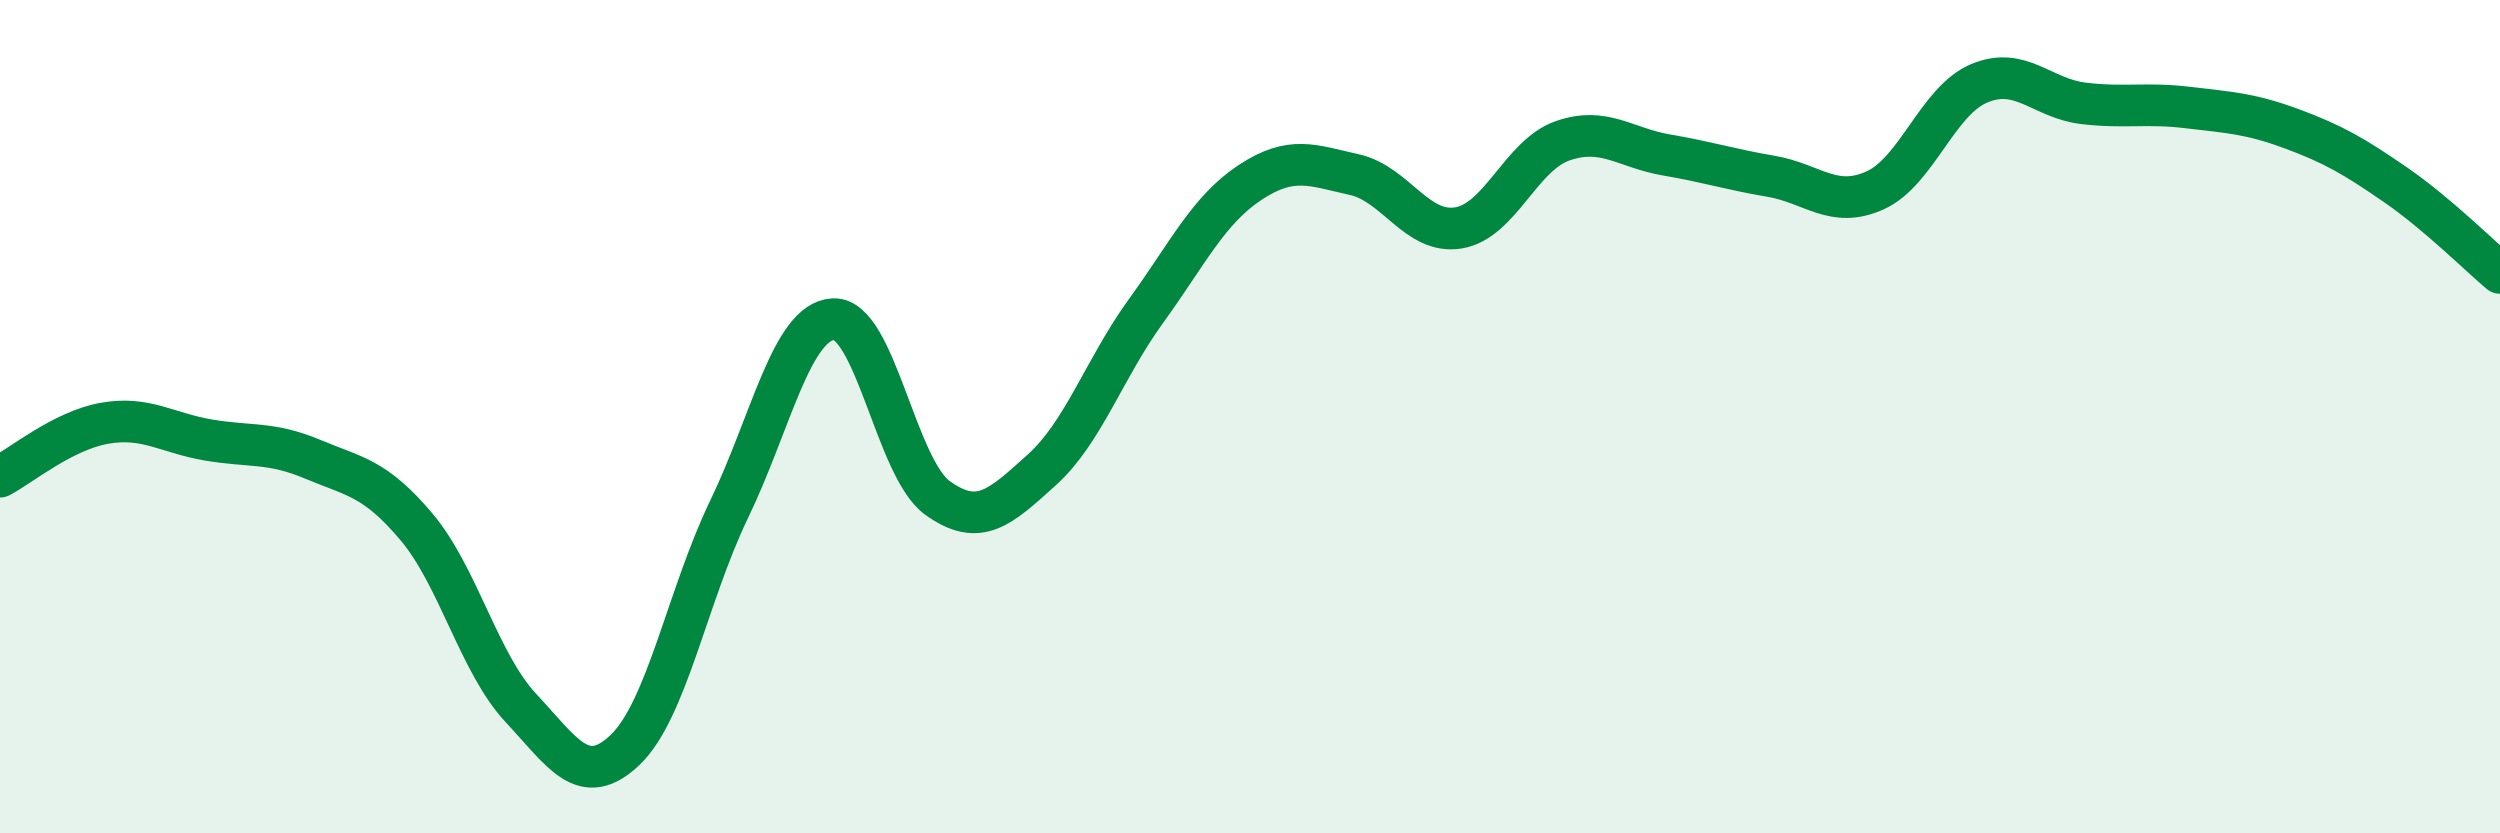 
    <svg width="60" height="20" viewBox="0 0 60 20" xmlns="http://www.w3.org/2000/svg">
      <path
        d="M 0,11.44 C 0.5,11.18 1.5,10.34 2.5,10.16 C 3.5,9.98 4,10.39 5,10.56 C 6,10.73 6.5,10.6 7.5,11.02 C 8.5,11.44 9,11.46 10,12.65 C 11,13.84 11.5,15.92 12.5,16.99 C 13.5,18.06 14,18.95 15,18 C 16,17.05 16.5,14.29 17.5,12.22 C 18.5,10.15 19,7.71 20,7.66 C 21,7.61 21.5,11.23 22.5,11.95 C 23.5,12.67 24,12.18 25,11.28 C 26,10.38 26.5,8.85 27.5,7.47 C 28.5,6.09 29,5.04 30,4.38 C 31,3.72 31.5,3.97 32.5,4.19 C 33.5,4.41 34,5.63 35,5.47 C 36,5.31 36.5,3.73 37.5,3.38 C 38.5,3.03 39,3.55 40,3.72 C 41,3.89 41.5,4.06 42.5,4.23 C 43.5,4.4 44,5.02 45,4.57 C 46,4.12 46.5,2.42 47.5,2 C 48.5,1.58 49,2.36 50,2.48 C 51,2.6 51.5,2.46 52.5,2.58 C 53.5,2.7 54,2.72 55,3.09 C 56,3.46 56.5,3.75 57.5,4.44 C 58.5,5.13 59.5,6.13 60,6.55L60 20L0 20Z"
        fill="#008740"
        opacity="0.1"
        stroke-linecap="round"
        stroke-linejoin="round"
      />
      <path
        d="M 0,11.44 C 0.5,11.18 1.5,10.34 2.5,10.16 C 3.5,9.98 4,10.39 5,10.56 C 6,10.73 6.5,10.6 7.5,11.02 C 8.5,11.44 9,11.46 10,12.65 C 11,13.84 11.5,15.92 12.5,16.99 C 13.5,18.06 14,18.95 15,18 C 16,17.05 16.5,14.29 17.5,12.22 C 18.5,10.15 19,7.71 20,7.66 C 21,7.61 21.5,11.23 22.5,11.95 C 23.5,12.67 24,12.18 25,11.28 C 26,10.38 26.5,8.85 27.5,7.47 C 28.5,6.09 29,5.04 30,4.38 C 31,3.72 31.5,3.97 32.5,4.19 C 33.5,4.41 34,5.63 35,5.47 C 36,5.31 36.5,3.73 37.5,3.38 C 38.5,3.03 39,3.55 40,3.72 C 41,3.89 41.5,4.06 42.5,4.23 C 43.5,4.4 44,5.02 45,4.57 C 46,4.12 46.5,2.42 47.5,2 C 48.5,1.58 49,2.36 50,2.48 C 51,2.6 51.5,2.46 52.5,2.58 C 53.5,2.7 54,2.72 55,3.09 C 56,3.46 56.5,3.75 57.5,4.44 C 58.5,5.13 59.5,6.13 60,6.55"
        stroke="#008740"
        stroke-width="1"
        fill="none"
        stroke-linecap="round"
        stroke-linejoin="round"
      />
    </svg>
  